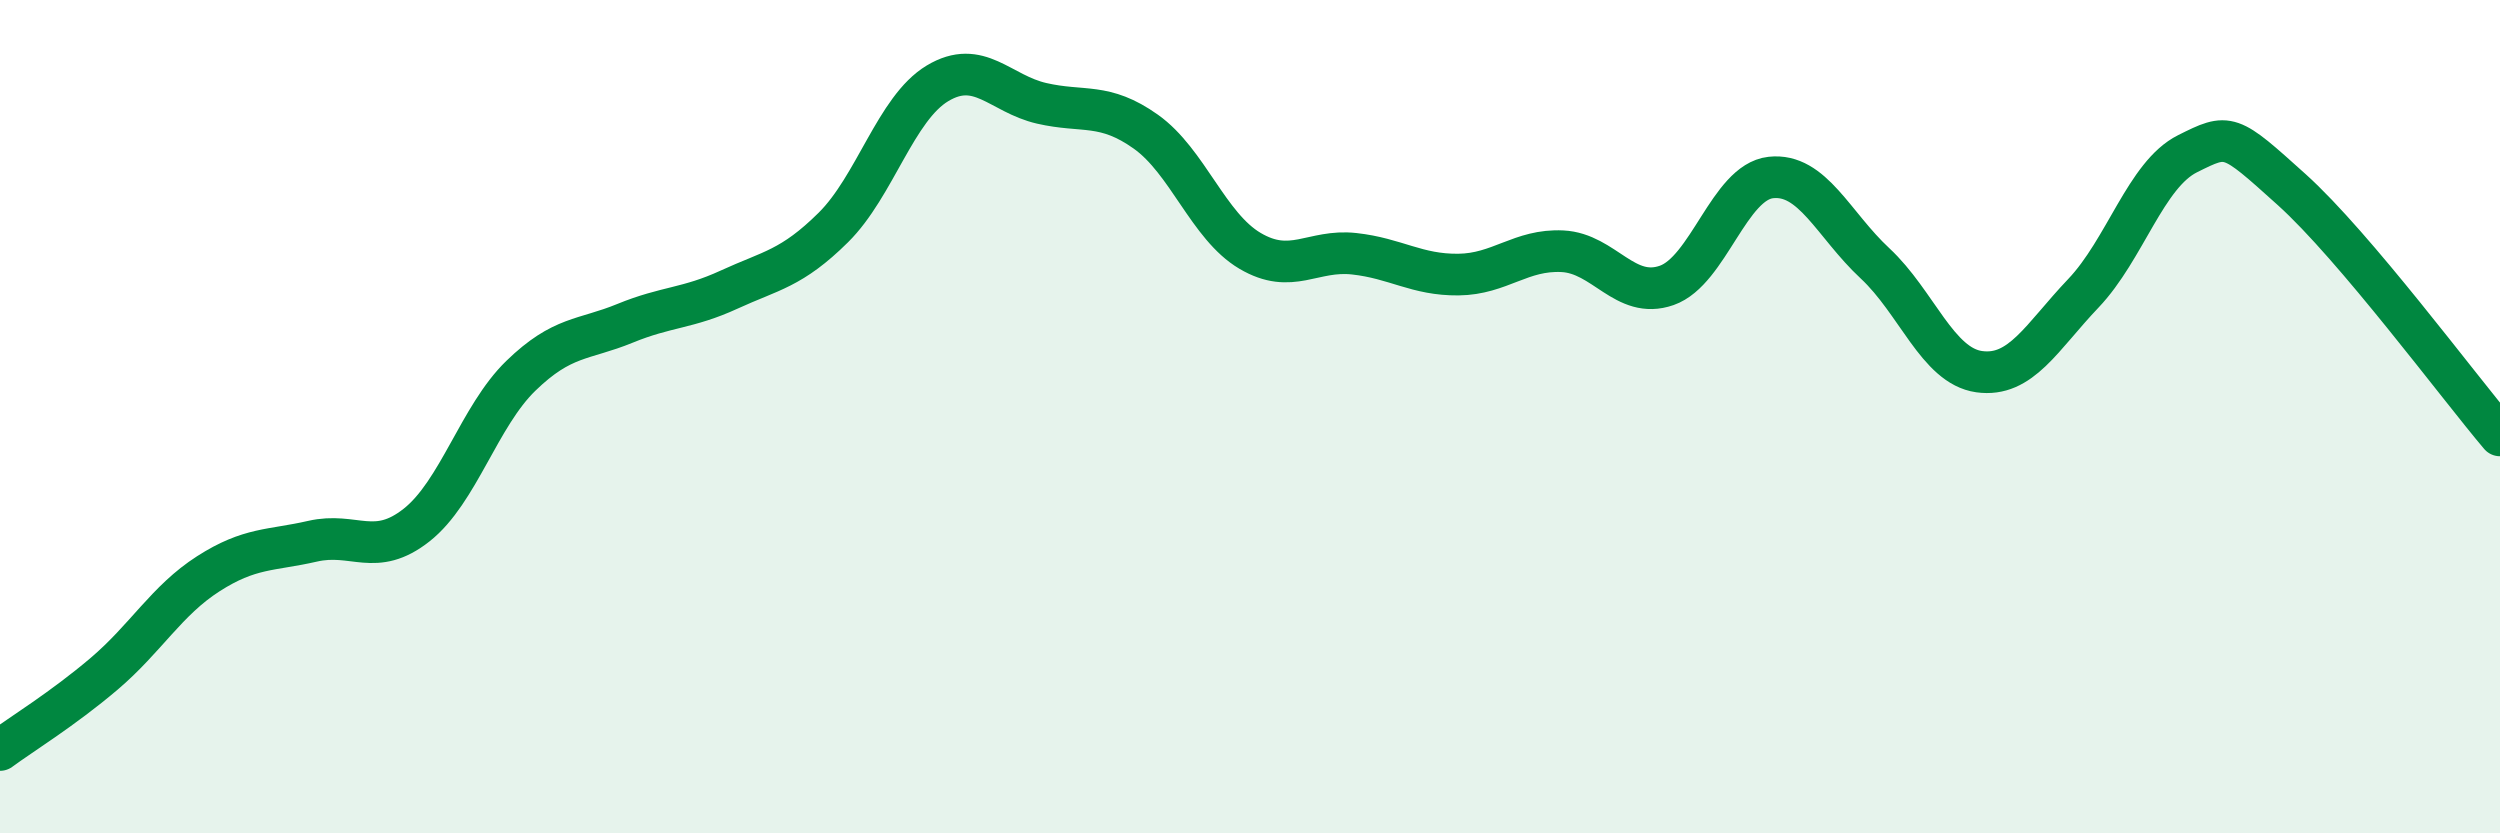 
    <svg width="60" height="20" viewBox="0 0 60 20" xmlns="http://www.w3.org/2000/svg">
      <path
        d="M 0,18 C 0.5,17.63 1.5,17.02 2.5,16.17 C 3.5,15.32 4,14.41 5,13.77 C 6,13.13 6.5,13.22 7.5,12.99 C 8.5,12.76 9,13.39 10,12.6 C 11,11.81 11.5,9.99 12.5,9.02 C 13.5,8.05 14,8.17 15,7.76 C 16,7.35 16.5,7.41 17.5,6.95 C 18.5,6.49 19,6.45 20,5.46 C 21,4.47 21.5,2.6 22.5,2 C 23.5,1.4 24,2.25 25,2.48 C 26,2.71 26.5,2.45 27.5,3.16 C 28.5,3.87 29,5.43 30,6.02 C 31,6.61 31.5,5.98 32.5,6.09 C 33.5,6.2 34,6.6 35,6.59 C 36,6.58 36.5,5.98 37.5,6.03 C 38.5,6.08 39,7.2 40,6.85 C 41,6.5 41.5,4.37 42.5,4.26 C 43.5,4.15 44,5.39 45,6.32 C 46,7.25 46.5,8.78 47.5,8.92 C 48.5,9.06 49,8.09 50,7.04 C 51,5.99 51.5,4.19 52.5,3.69 C 53.5,3.19 53.5,3.2 55,4.55 C 56.5,5.9 59,9.27 60,10.45L60 20L0 20Z"
        fill="#008740"
        opacity="0.1"
        stroke-linecap="round"
        stroke-linejoin="round"
      />
      <path
        d="M 0,18 C 0.5,17.63 1.5,17.02 2.5,16.17 C 3.5,15.32 4,14.41 5,13.77 C 6,13.13 6.5,13.22 7.5,12.99 C 8.5,12.76 9,13.39 10,12.6 C 11,11.81 11.5,9.99 12.5,9.02 C 13.5,8.05 14,8.17 15,7.76 C 16,7.35 16.5,7.41 17.5,6.95 C 18.5,6.49 19,6.45 20,5.46 C 21,4.47 21.5,2.6 22.5,2 C 23.5,1.4 24,2.25 25,2.48 C 26,2.71 26.5,2.45 27.5,3.16 C 28.5,3.87 29,5.43 30,6.02 C 31,6.61 31.5,5.98 32.5,6.09 C 33.5,6.2 34,6.6 35,6.59 C 36,6.58 36.5,5.98 37.5,6.03 C 38.5,6.08 39,7.2 40,6.85 C 41,6.5 41.5,4.37 42.5,4.26 C 43.5,4.15 44,5.39 45,6.32 C 46,7.25 46.5,8.78 47.5,8.92 C 48.5,9.06 49,8.09 50,7.04 C 51,5.99 51.5,4.19 52.5,3.69 C 53.5,3.19 53.5,3.2 55,4.55 C 56.5,5.9 59,9.27 60,10.45"
        stroke="#008740"
        stroke-width="1"
        fill="none"
        stroke-linecap="round"
        stroke-linejoin="round"
      />
    </svg>
  